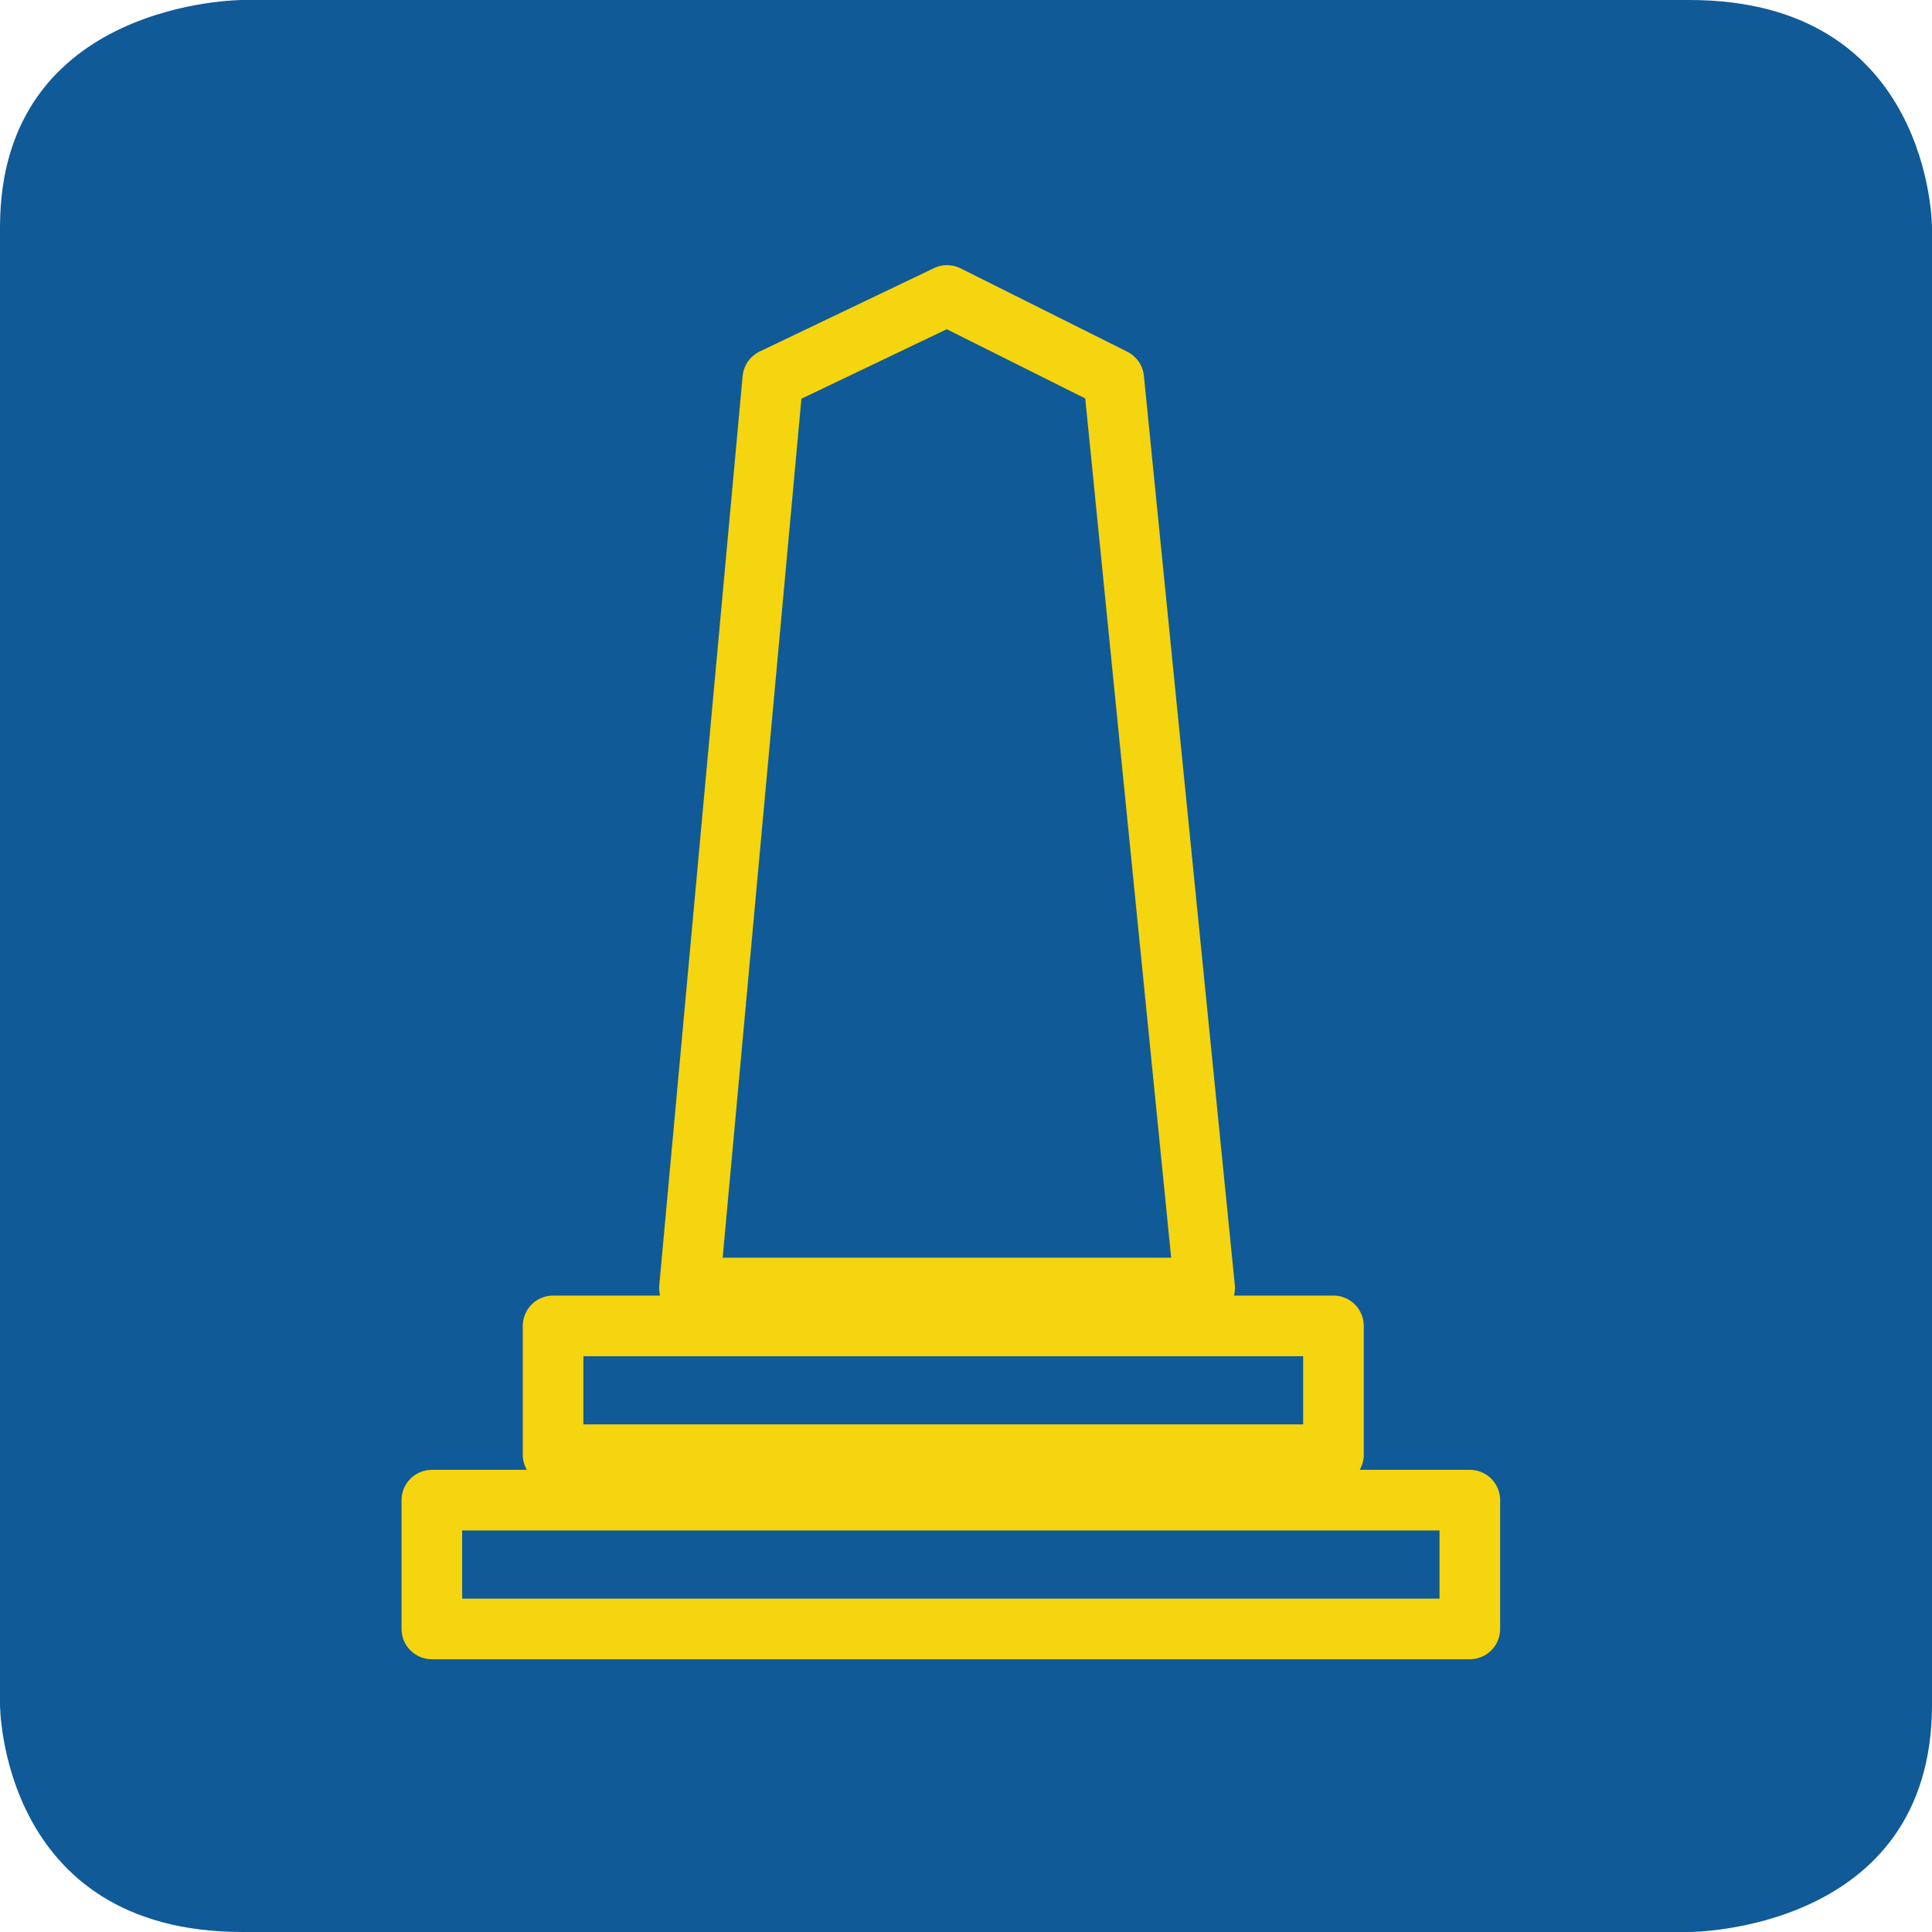 <?xml version="1.0" encoding="UTF-8"?>
<svg xmlns="http://www.w3.org/2000/svg" xmlns:xlink="http://www.w3.org/1999/xlink" version="1.1" id="Ebene_1" x="0px" y="0px" viewBox="0 0 25.5 25.5" style="enable-background:new 0 0 25.5 25.5;" xml:space="preserve">
<style type="text/css">
	.st0{fill:#105A97;}
	.st1{fill:none;stroke:#F5D410;stroke-width:0.8;stroke-linecap:round;stroke-linejoin:round;stroke-miterlimit:10;}
</style>
<g id="Ebene_1_00000008827652364840707360000000150759490171354527_">
	<g>
		<g>
			<path class="st0" d="M3.2,0C3.2,0,0,0,0,3v19.5c0,0,0,3,3.2,3h19.1c0,0,3.2,0,3.2-3V3c0,0,0-3-3.2-3H3.2z"></path>
		</g>
	</g>
</g>
<g id="Denkmal">
	<g>
		<rect x="7.3" y="17.5" class="st1" width="10.3" height="1.7"></rect>
		<rect x="5.7" y="19.8" class="st1" width="13.7" height="1.7"></rect>
		<polygon class="st1" points="9.1,17 15.9,17 14.7,5 12.5,3.9 10.2,5   "></polygon>
	</g>
</g>
</svg>
